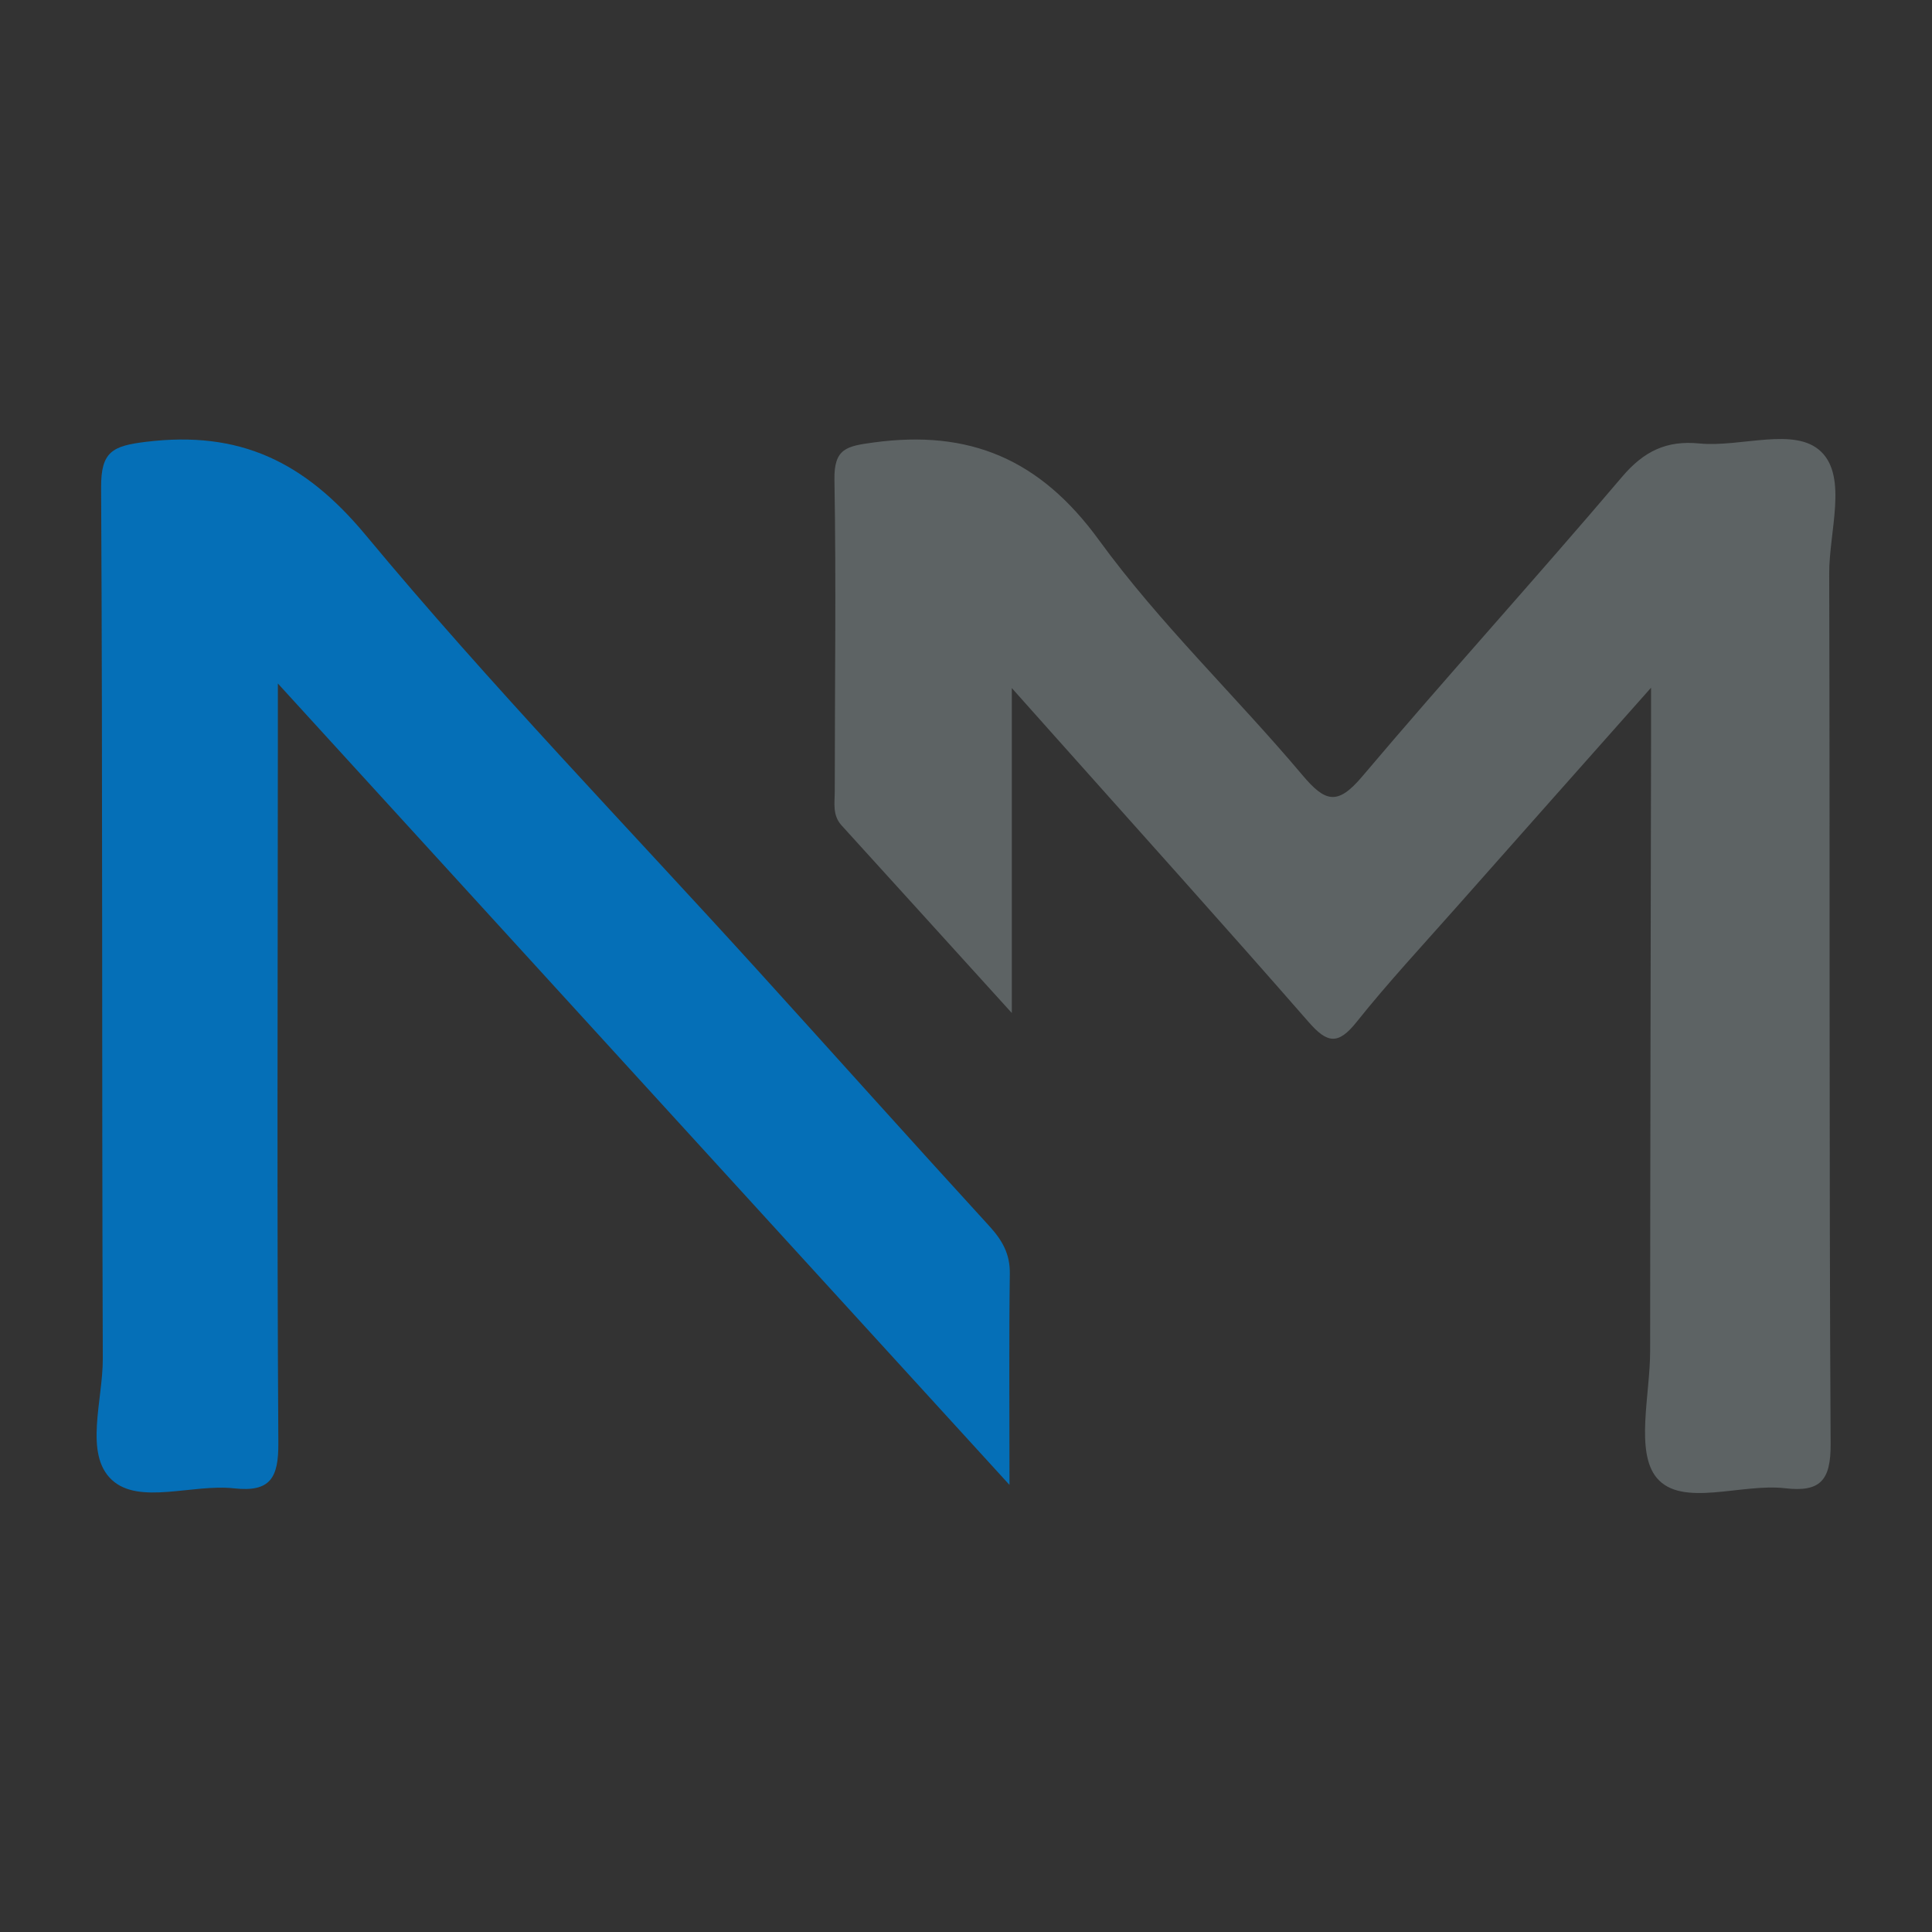 <?xml version="1.0" encoding="utf-8"?>
<!-- Generator: Adobe Illustrator 24.3.0, SVG Export Plug-In . SVG Version: 6.00 Build 0)  -->
<svg version="1.1" id="Layer_1" xmlns="http://www.w3.org/2000/svg" xmlns:xlink="http://www.w3.org/1999/xlink" x="0px" y="0px"
	 width="200px" height="200px" viewBox="0 0 200 200" enable-background="new 0 0 200 200" xml:space="preserve">
<rect x="0" y="0" width="200" height="200" fill="#333333" stroke="none"/>
<rect x="-207.667" width="200" height="200"/>
<path fill="#FDFBF9" d="M-165.516,229.369c-0.2,0.199-0.399,0.399-0.599,0.598C-166.231,229.453-166.031,229.253-165.516,229.369z"
	/>
<g>
	<path fill="#5D6364" d="M170.917,71.191c-7.249,8.173-13.717,15.449-20.166,22.741c-3.476,3.93-7.058,7.778-10.327,11.875
		c-1.897,2.378-3.021,2.209-4.942,0.009c-8.701-9.966-17.558-19.796-26.359-29.675c-1.227-1.377-2.456-2.754-4.381-4.912
		c0,11.382,0,21.81,0,33.636c-6.483-7.147-12.049-13.292-17.628-19.425c-0.962-1.058-0.7-2.336-0.7-3.549
		c0-10.743,0.153-21.488-0.033-32.227c-0.056-3.248,1.27-3.479,4.031-3.856c9.955-1.359,17.252,1.716,23.351,10.099
		c6.29,8.646,14.157,16.131,21.073,24.344c2.366,2.809,3.638,3.135,6.168,0.144c8.843-10.456,18.056-20.598,26.917-31.038
		c2.254-2.656,4.601-3.785,8-3.45c4.301,0.424,9.903-1.78,12.612,0.863c2.729,2.662,0.815,8.275,0.826,12.583
		c0.082,30.049-0.02,60.098,0.147,90.147c0.021,3.768-1.09,4.982-4.702,4.563c-4.56-0.53-10.71,2.034-13.299-1.077
		c-2.243-2.695-0.685-8.614-0.683-13.108c0.008-21.019,0.06-42.037,0.095-63.056C170.919,75.33,170.917,73.839,170.917,71.191z"/>
	<path fill="#056FB7" d="M28.763,70.753c0,3.219,0.001,5.18,0,7.141c-0.011,23.833-0.099,47.666,0.051,71.498
		c0.023,3.605-0.835,5.096-4.585,4.68c-4.299-0.478-9.819,1.749-12.651-0.875c-2.893-2.68-0.921-8.251-0.937-12.537
		c-0.111-30.063-0.011-60.127-0.174-90.19c-0.02-3.709,1.151-4.31,4.661-4.735c9.649-1.169,16.367,2.002,22.731,9.661
		C50.808,70.981,64.946,85.579,78.576,100.6c7.952,8.763,15.841,17.584,23.829,26.313c1.331,1.455,2.158,2.87,2.131,4.92
		c-0.091,6.846-0.034,13.694-0.034,21.882C79.059,125.846,54.337,98.767,28.763,70.753z"/>
</g>
</svg>
